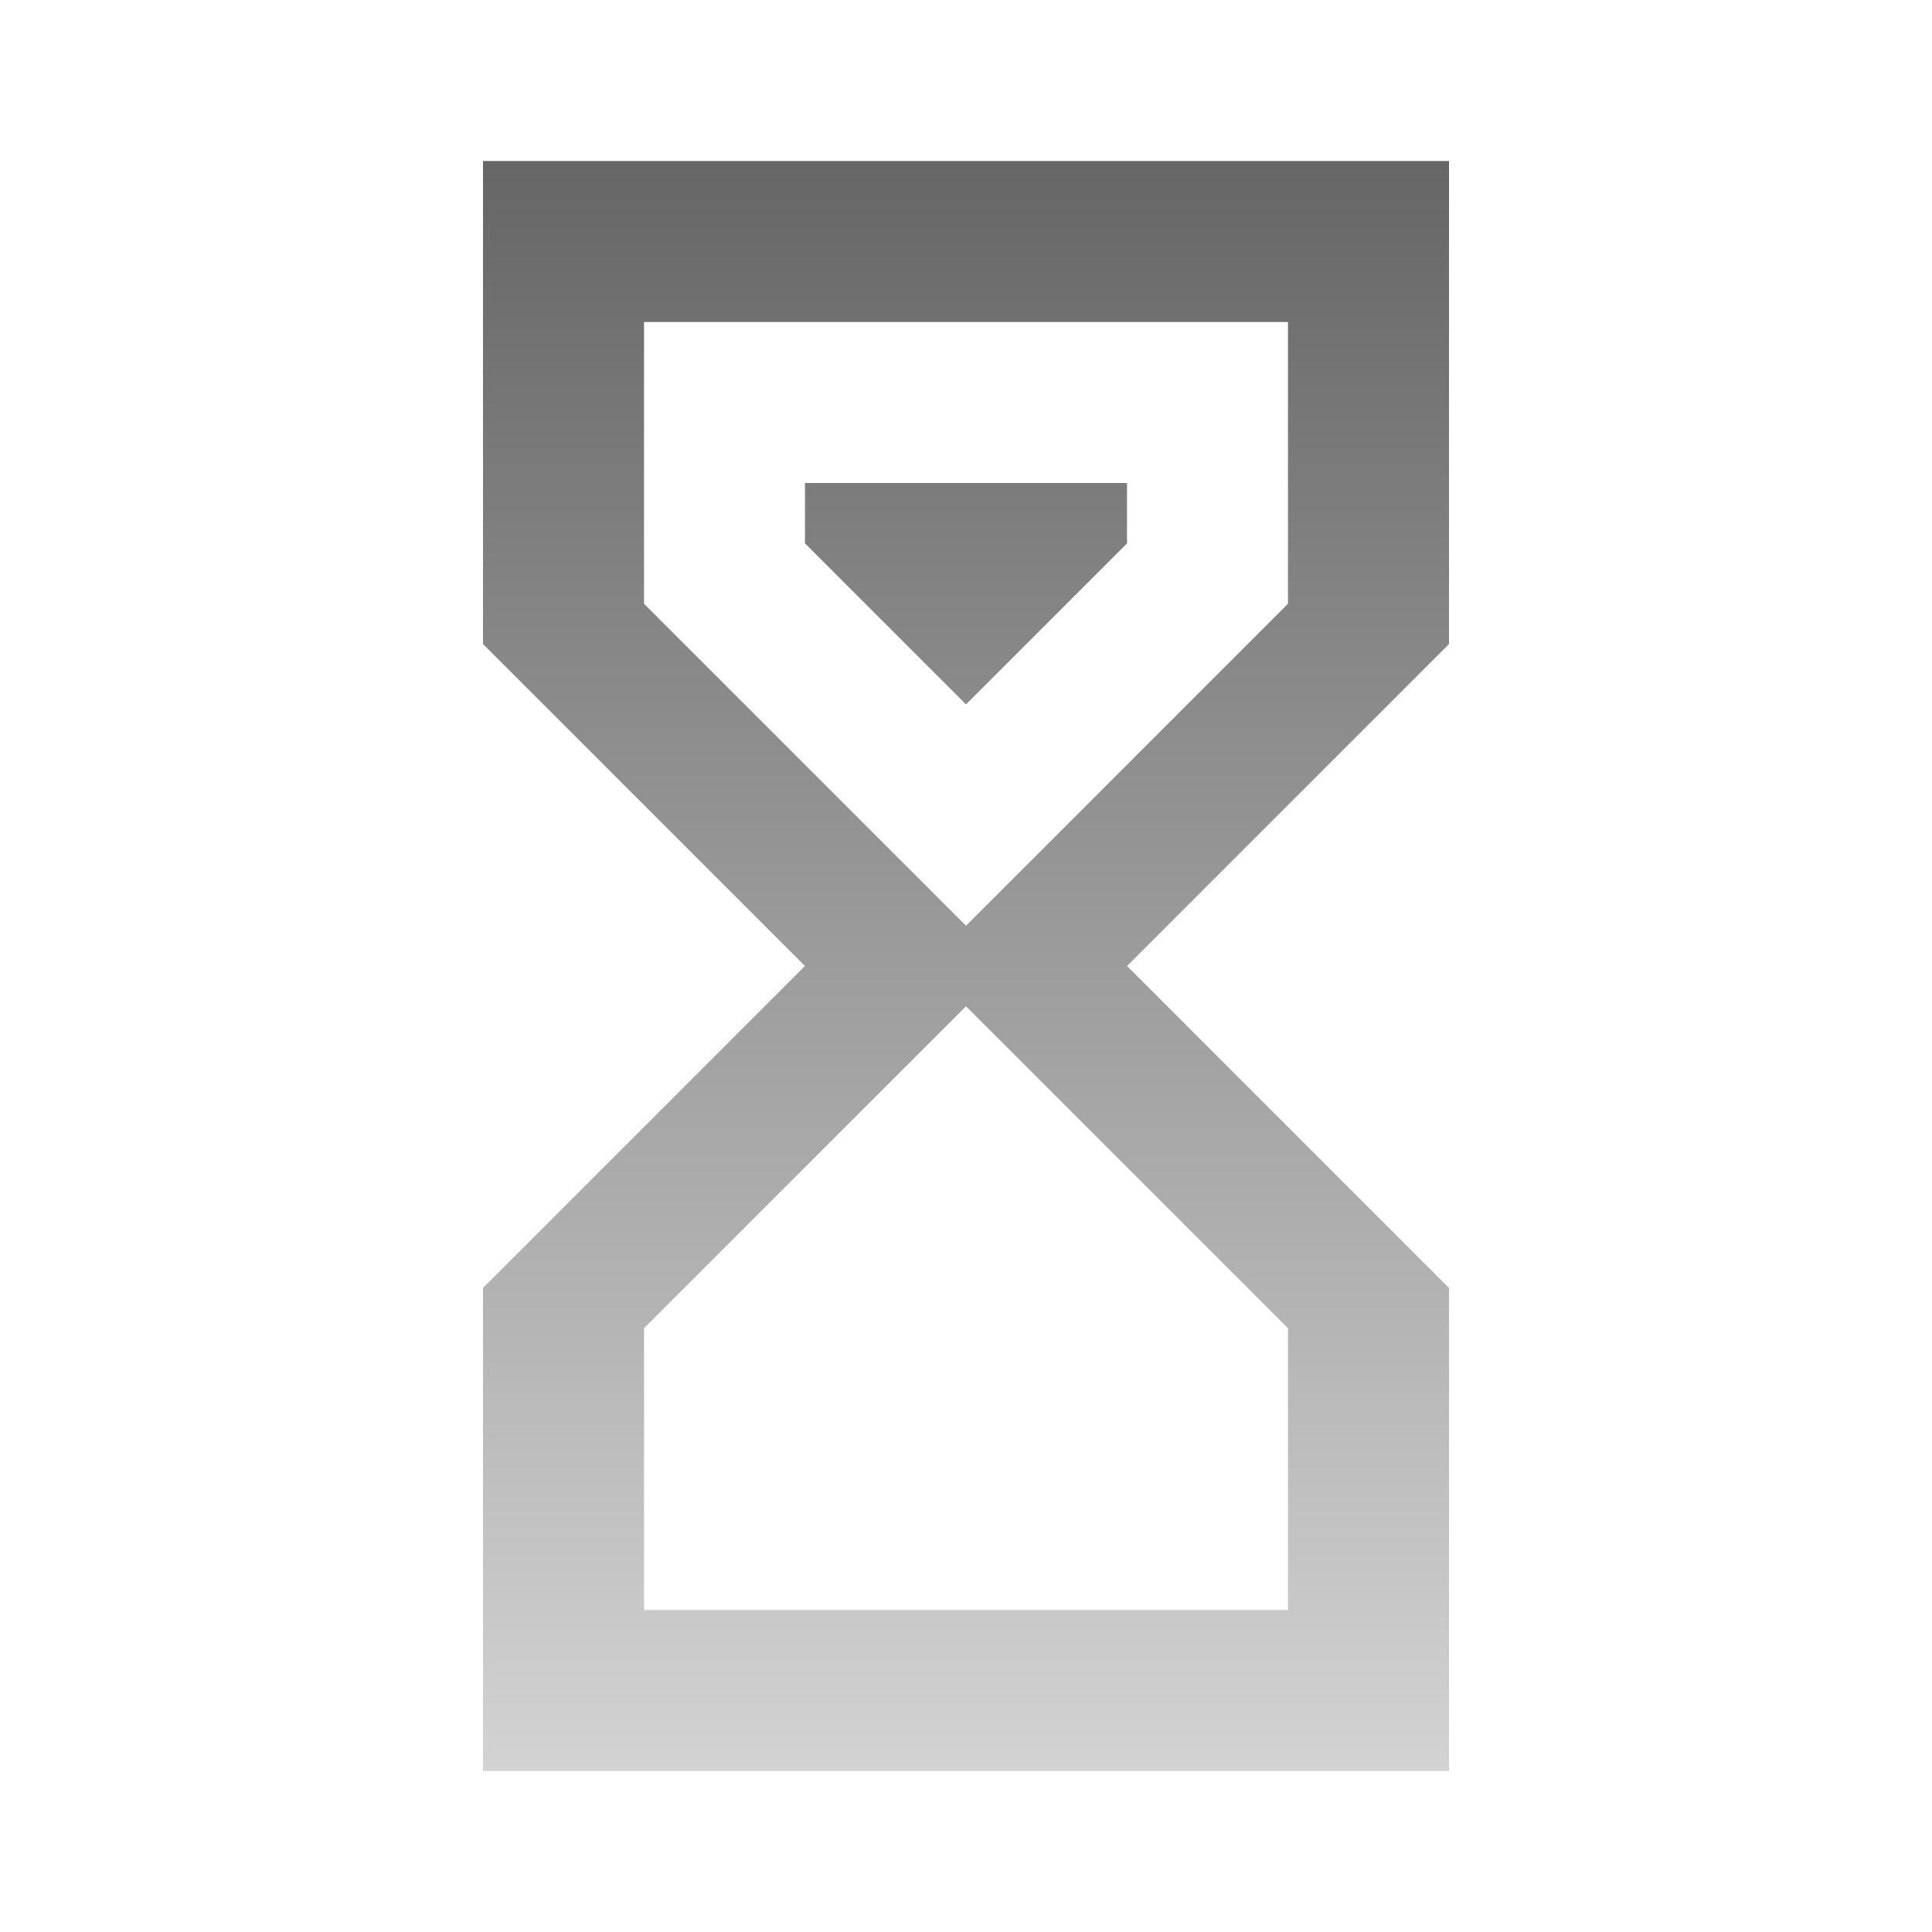<svg width="32" height="32" viewBox="0 0 32 32" fill="none" xmlns="http://www.w3.org/2000/svg">
<path d="M8 2.667H24V10.667L18.667 16L24 21.333V29.333H8V21.333L13.333 16L8 10.667V2.667ZM21.333 22L16 16.667L10.667 22V26.667H21.333V22ZM16 15.333L21.333 10V5.333H10.667V10L16 15.333ZM13.333 8H18.667V9L16 11.667L13.333 9V8Z" fill="url(#paint0_linear_11360_11667)"/>
<defs>
<linearGradient id="paint0_linear_11360_11667" x1="16" y1="2.667" x2="16" y2="29.333" gradientUnits="userSpaceOnUse">
<stop stop-color="#666666"/>
<stop offset="1" stop-color="#D3D3D3"/>
</linearGradient>
</defs>
</svg>
